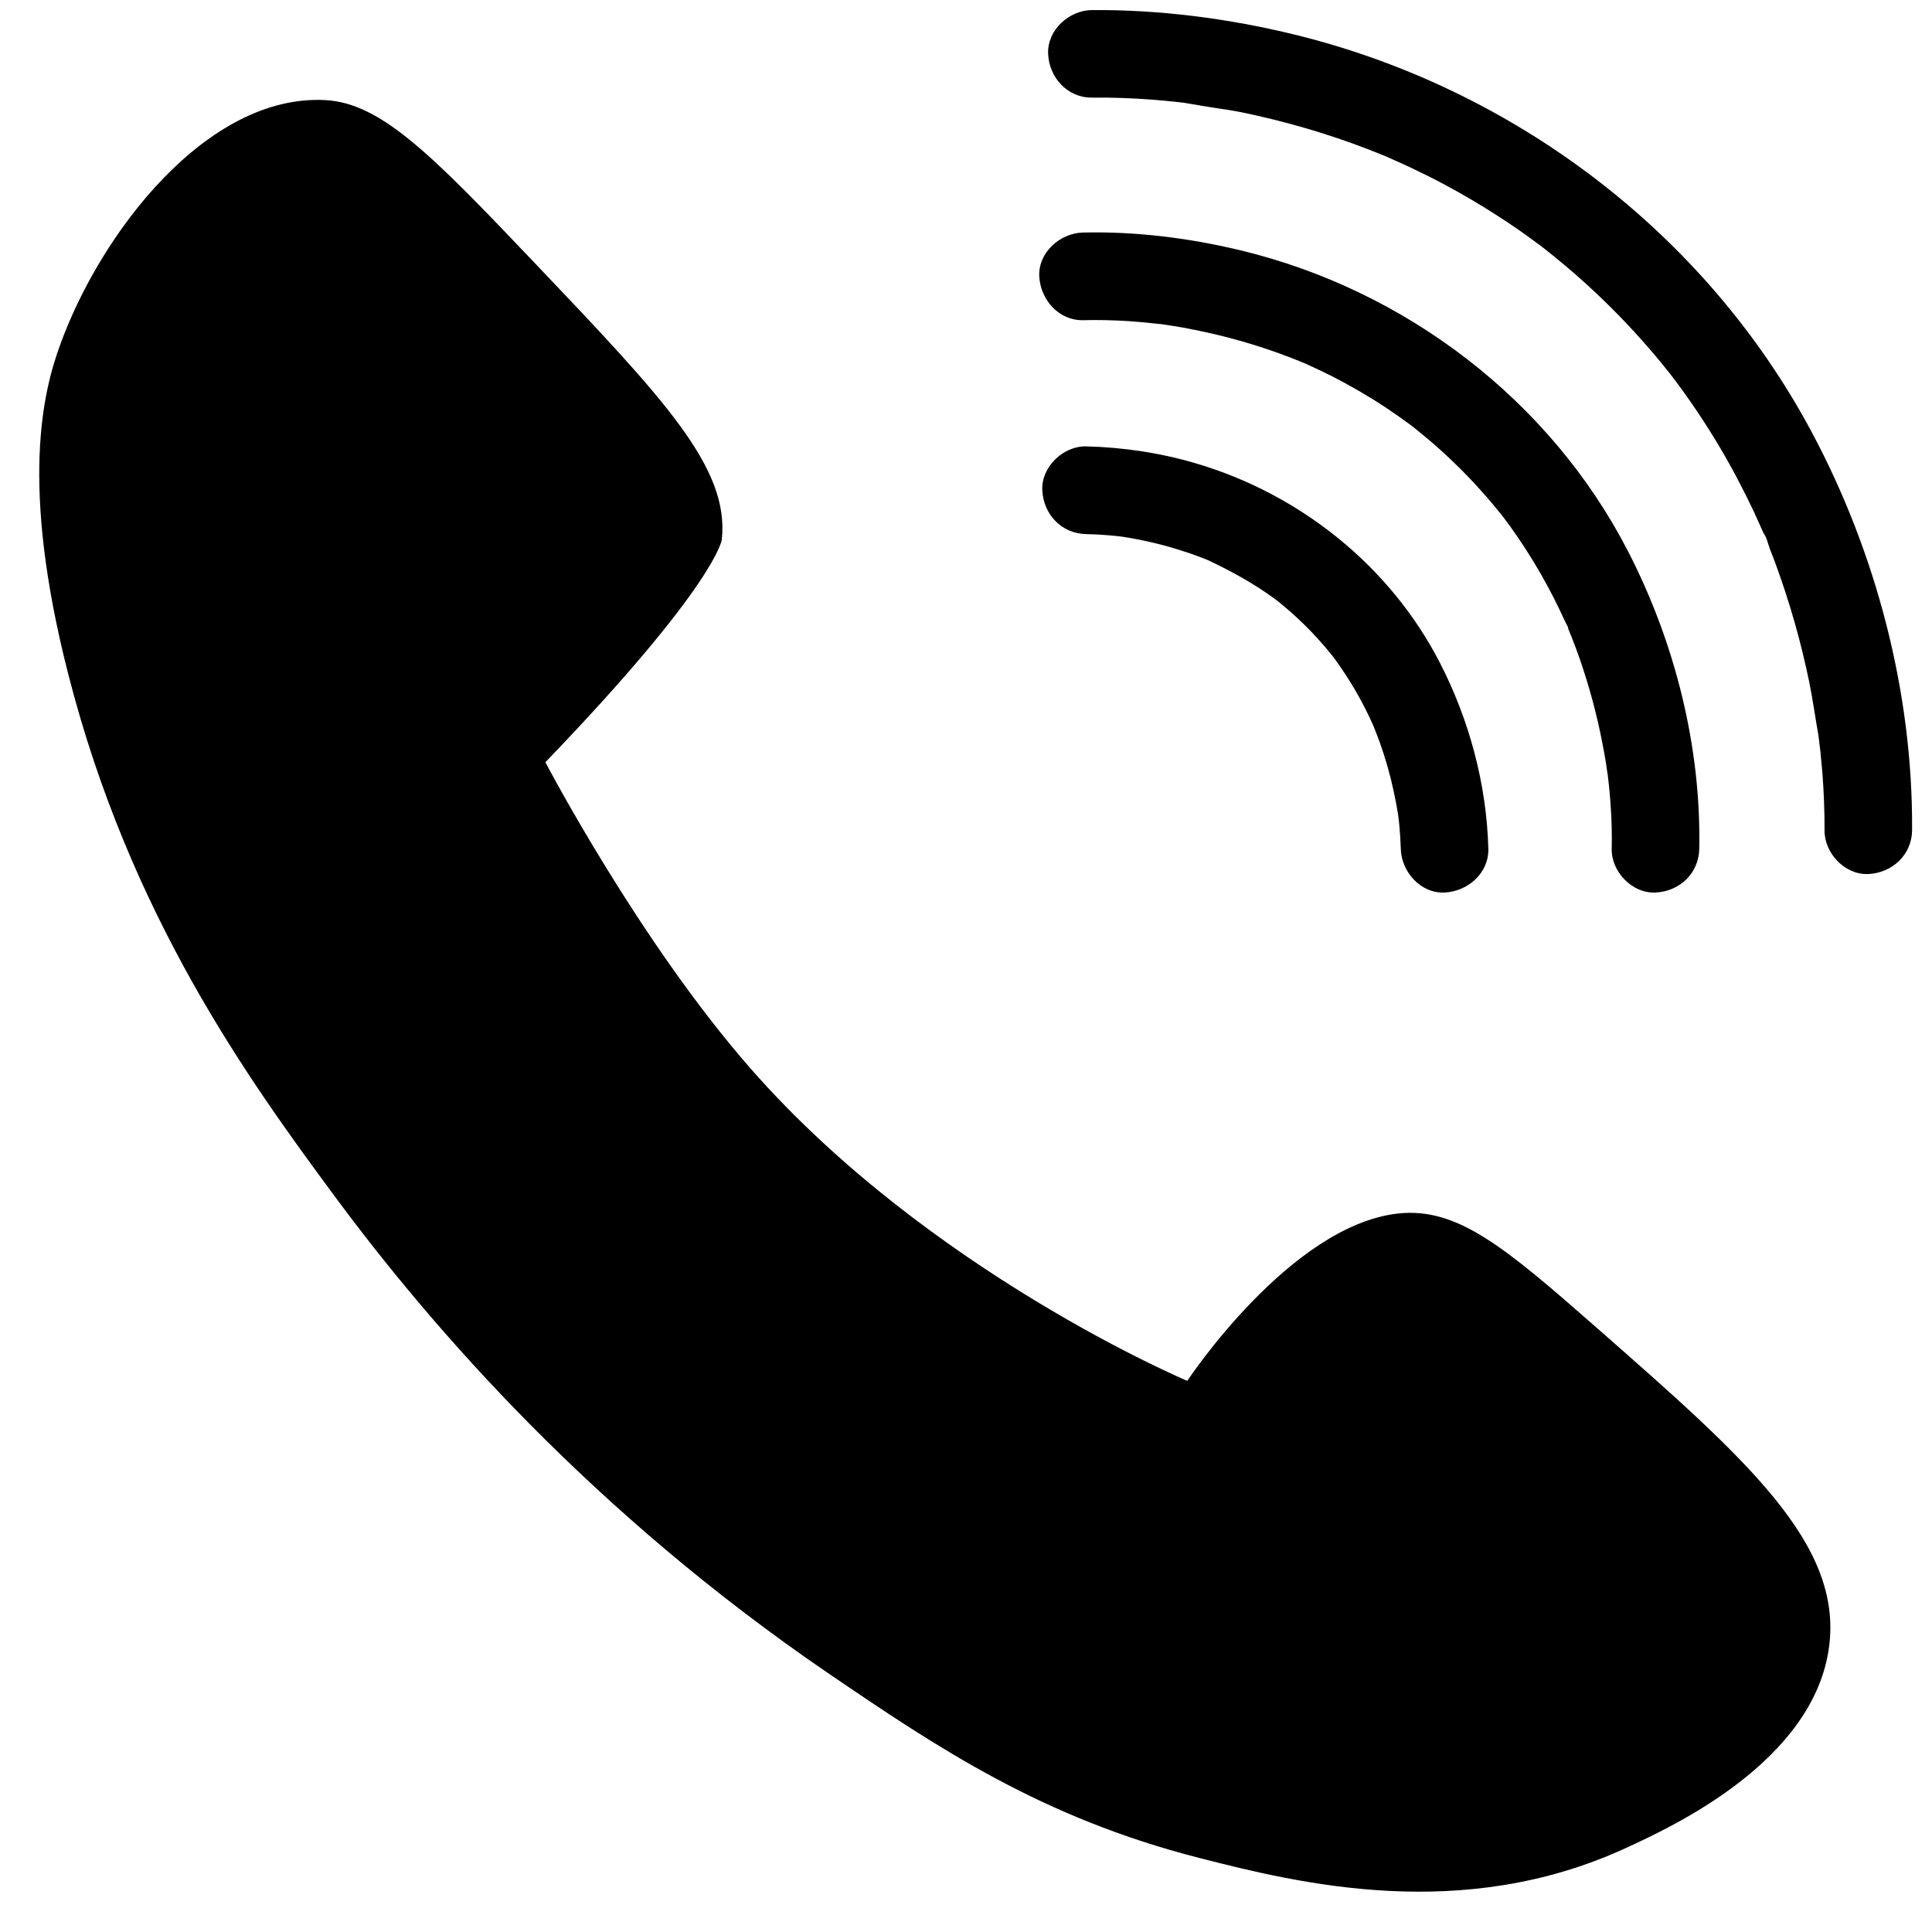 <svg xmlns="http://www.w3.org/2000/svg" xmlns:xlink="http://www.w3.org/1999/xlink" width="100" zoomAndPan="magnify" viewBox="0 0 75 75" height="100" preserveAspectRatio="xMidYMid meet" version="1.0"><defs><clipPath id="1ce5874632"><path d="M 1 0.344 L 74.25 0.344 L 74.25 74 L 1 74 Z M 1 0.344 " clip-rule="nonzero"/></clipPath></defs><g clip-path="url(#1ce5874632)"><path fill="#000000" d="M 46.539 72.121 C 40.453 70.562 36.445 67.879 32.184 64.977 C 23.016 58.723 16.824 51.621 12.98 46.422 C 9.656 41.922 5.051 35.566 2.648 26.164 C 0.754 18.762 1.688 15.184 2.32 13.426 C 3.895 9.043 8.043 3.629 12.645 3.887 C 14.816 4.008 16.812 6.062 20.723 10.172 C 25.789 15.496 28.324 18.156 28.02 20.949 C 28.02 20.949 27.828 22.672 21.172 29.59 C 21.172 29.59 24.816 36.555 29.141 41.484 C 36.066 49.383 46.09 53.605 46.09 53.605 C 46.09 53.605 50.066 47.582 54.262 47.109 C 56.582 46.852 58.43 48.426 62.027 51.582 C 67.797 56.648 71.535 59.93 71.004 63.93 C 70.414 68.391 64.891 70.926 63.094 71.75 C 56.762 74.656 50.48 73.133 46.539 72.121 Z M 42.387 3.789 C 43.16 3.781 43.934 3.809 44.707 3.867 C 44.992 3.891 45.281 3.914 45.566 3.945 C 45.691 3.957 45.82 3.973 45.949 3.988 C 46.121 4.008 46.766 4.152 46.145 4.008 C 46.82 4.16 47.52 4.223 48.199 4.359 C 49.863 4.703 51.5 5.176 53.086 5.785 C 53.309 5.871 53.531 5.961 53.754 6.051 C 54.145 6.207 53.41 5.902 53.801 6.07 C 53.914 6.121 54.027 6.172 54.141 6.223 C 54.602 6.426 55.059 6.645 55.512 6.871 C 56.422 7.332 57.312 7.844 58.172 8.402 C 58.645 8.703 59.105 9.023 59.559 9.359 C 59.637 9.414 59.711 9.473 59.789 9.527 C 59.828 9.559 60.207 9.852 59.902 9.613 C 60.172 9.824 60.438 10.043 60.703 10.262 C 61.562 10.984 62.387 11.758 63.16 12.578 C 63.543 12.98 63.91 13.398 64.27 13.82 C 64.418 13.996 64.559 14.168 64.699 14.344 C 64.781 14.449 64.867 14.555 64.949 14.66 C 64.684 14.32 65.039 14.781 65.086 14.844 C 65.672 15.633 66.219 16.453 66.723 17.297 C 67.215 18.121 67.664 18.977 68.078 19.848 C 68.16 20.023 68.238 20.199 68.316 20.375 C 68.363 20.477 68.41 20.582 68.457 20.688 C 68.473 20.723 68.484 20.758 68.5 20.793 C 68.574 20.965 68.559 20.93 68.461 20.699 C 68.582 20.848 68.641 21.141 68.711 21.32 C 68.793 21.523 68.867 21.73 68.945 21.934 C 69.48 23.398 69.906 24.898 70.223 26.422 C 70.375 27.156 70.473 27.895 70.605 28.629 C 70.609 28.637 70.543 28.145 70.574 28.402 C 70.586 28.496 70.598 28.598 70.609 28.691 C 70.629 28.855 70.648 29.02 70.668 29.18 C 70.695 29.457 70.719 29.734 70.746 30.012 C 70.801 30.75 70.832 31.492 70.828 32.23 C 70.82 33.117 71.613 33.969 72.527 33.93 C 73.453 33.887 74.219 33.184 74.227 32.23 C 74.262 26.887 72.832 21.449 70.32 16.754 C 66.188 9.031 58.754 3.43 50.277 1.348 C 47.707 0.719 45.035 0.371 42.387 0.391 C 41.5 0.398 40.648 1.168 40.688 2.09 C 40.727 3.004 41.434 3.797 42.387 3.789 Z M 42.051 12.43 C 42.633 12.414 43.219 12.43 43.797 12.465 C 44.242 12.496 44.688 12.539 45.133 12.59 C 45.5 12.633 44.684 12.523 45.152 12.594 C 45.273 12.609 45.391 12.629 45.512 12.648 C 45.793 12.691 46.074 12.742 46.355 12.801 C 47.613 13.051 48.848 13.402 50.047 13.863 C 50.199 13.922 50.348 13.98 50.496 14.039 C 50.797 14.16 50.457 14.039 50.434 14.012 C 50.461 14.043 50.613 14.09 50.664 14.109 C 51.012 14.266 51.359 14.43 51.703 14.602 C 52.426 14.973 53.129 15.379 53.805 15.828 C 54.121 16.039 54.43 16.254 54.734 16.48 C 54.812 16.539 54.891 16.598 54.965 16.656 C 54.715 16.461 54.922 16.621 54.969 16.664 C 55.16 16.82 55.355 16.977 55.543 17.137 C 56.195 17.699 56.812 18.297 57.391 18.934 C 57.633 19.199 57.871 19.473 58.098 19.754 C 58.211 19.887 58.324 20.023 58.43 20.164 C 58.215 19.875 58.359 20.074 58.402 20.133 C 58.48 20.238 58.559 20.344 58.633 20.445 C 59.059 21.039 59.453 21.652 59.816 22.285 C 60.16 22.883 60.469 23.496 60.754 24.121 C 60.805 24.238 60.926 24.414 60.934 24.535 C 60.918 24.301 60.828 24.277 60.891 24.441 C 60.926 24.523 60.961 24.609 60.996 24.695 C 61.117 24.996 61.227 25.301 61.336 25.609 C 61.699 26.664 61.992 27.746 62.203 28.844 C 62.258 29.121 62.309 29.398 62.352 29.676 C 62.371 29.809 62.387 29.941 62.41 30.07 C 62.449 30.332 62.379 29.844 62.379 29.848 C 62.387 29.922 62.398 29.996 62.41 30.07 C 62.465 30.5 62.504 30.93 62.531 31.359 C 62.566 31.887 62.578 32.418 62.566 32.949 C 62.547 33.84 63.363 34.691 64.266 34.648 C 65.203 34.605 65.949 33.902 65.965 32.949 C 66.043 28.984 65.016 24.93 63.207 21.414 C 60.184 15.535 54.555 11.254 48.145 9.715 C 46.16 9.238 44.09 8.98 42.043 9.027 C 41.156 9.047 40.301 9.797 40.344 10.727 C 40.391 11.633 41.098 12.449 42.051 12.43 Z M 42.164 20.734 C 42.57 20.742 42.973 20.77 43.379 20.812 C 43.453 20.82 43.531 20.828 43.609 20.84 C 43.875 20.863 43.402 20.812 43.402 20.809 C 43.547 20.836 43.695 20.852 43.84 20.879 C 44.199 20.941 44.555 21.016 44.906 21.102 C 45.266 21.191 45.621 21.293 45.973 21.41 C 46.164 21.469 46.348 21.535 46.535 21.605 C 46.652 21.648 46.766 21.695 46.879 21.738 C 47.207 21.867 46.586 21.598 46.938 21.766 C 47.816 22.184 48.66 22.645 49.445 23.219 C 49.438 23.211 49.82 23.508 49.633 23.355 C 49.445 23.203 49.832 23.523 49.816 23.512 C 50.008 23.668 50.191 23.832 50.371 24 C 50.738 24.34 51.086 24.703 51.414 25.086 C 51.469 25.152 51.914 25.695 51.641 25.348 C 51.773 25.516 51.895 25.688 52.016 25.863 C 52.27 26.23 52.508 26.609 52.727 27 C 52.914 27.332 53.086 27.676 53.246 28.023 C 53.277 28.09 53.309 28.16 53.336 28.227 C 53.5 28.582 53.195 27.863 53.332 28.219 C 53.41 28.418 53.488 28.613 53.559 28.809 C 53.781 29.43 53.965 30.07 54.102 30.715 C 54.164 31 54.219 31.285 54.266 31.574 C 54.277 31.645 54.285 31.715 54.297 31.785 C 54.348 32.082 54.242 31.316 54.273 31.605 C 54.285 31.727 54.301 31.852 54.316 31.973 C 54.348 32.297 54.367 32.621 54.379 32.949 C 54.398 33.836 55.145 34.691 56.078 34.648 C 56.977 34.605 57.801 33.898 57.777 32.949 C 57.711 30.434 57.031 27.922 55.879 25.695 C 53.945 21.957 50.457 19.18 46.438 17.992 C 45.059 17.582 43.598 17.363 42.16 17.328 C 41.273 17.312 40.422 18.125 40.461 19.027 C 40.508 19.973 41.211 20.715 42.164 20.734 Z M 42.164 20.734 " fill-opacity="1" fill-rule="nonzero"/></g></svg>